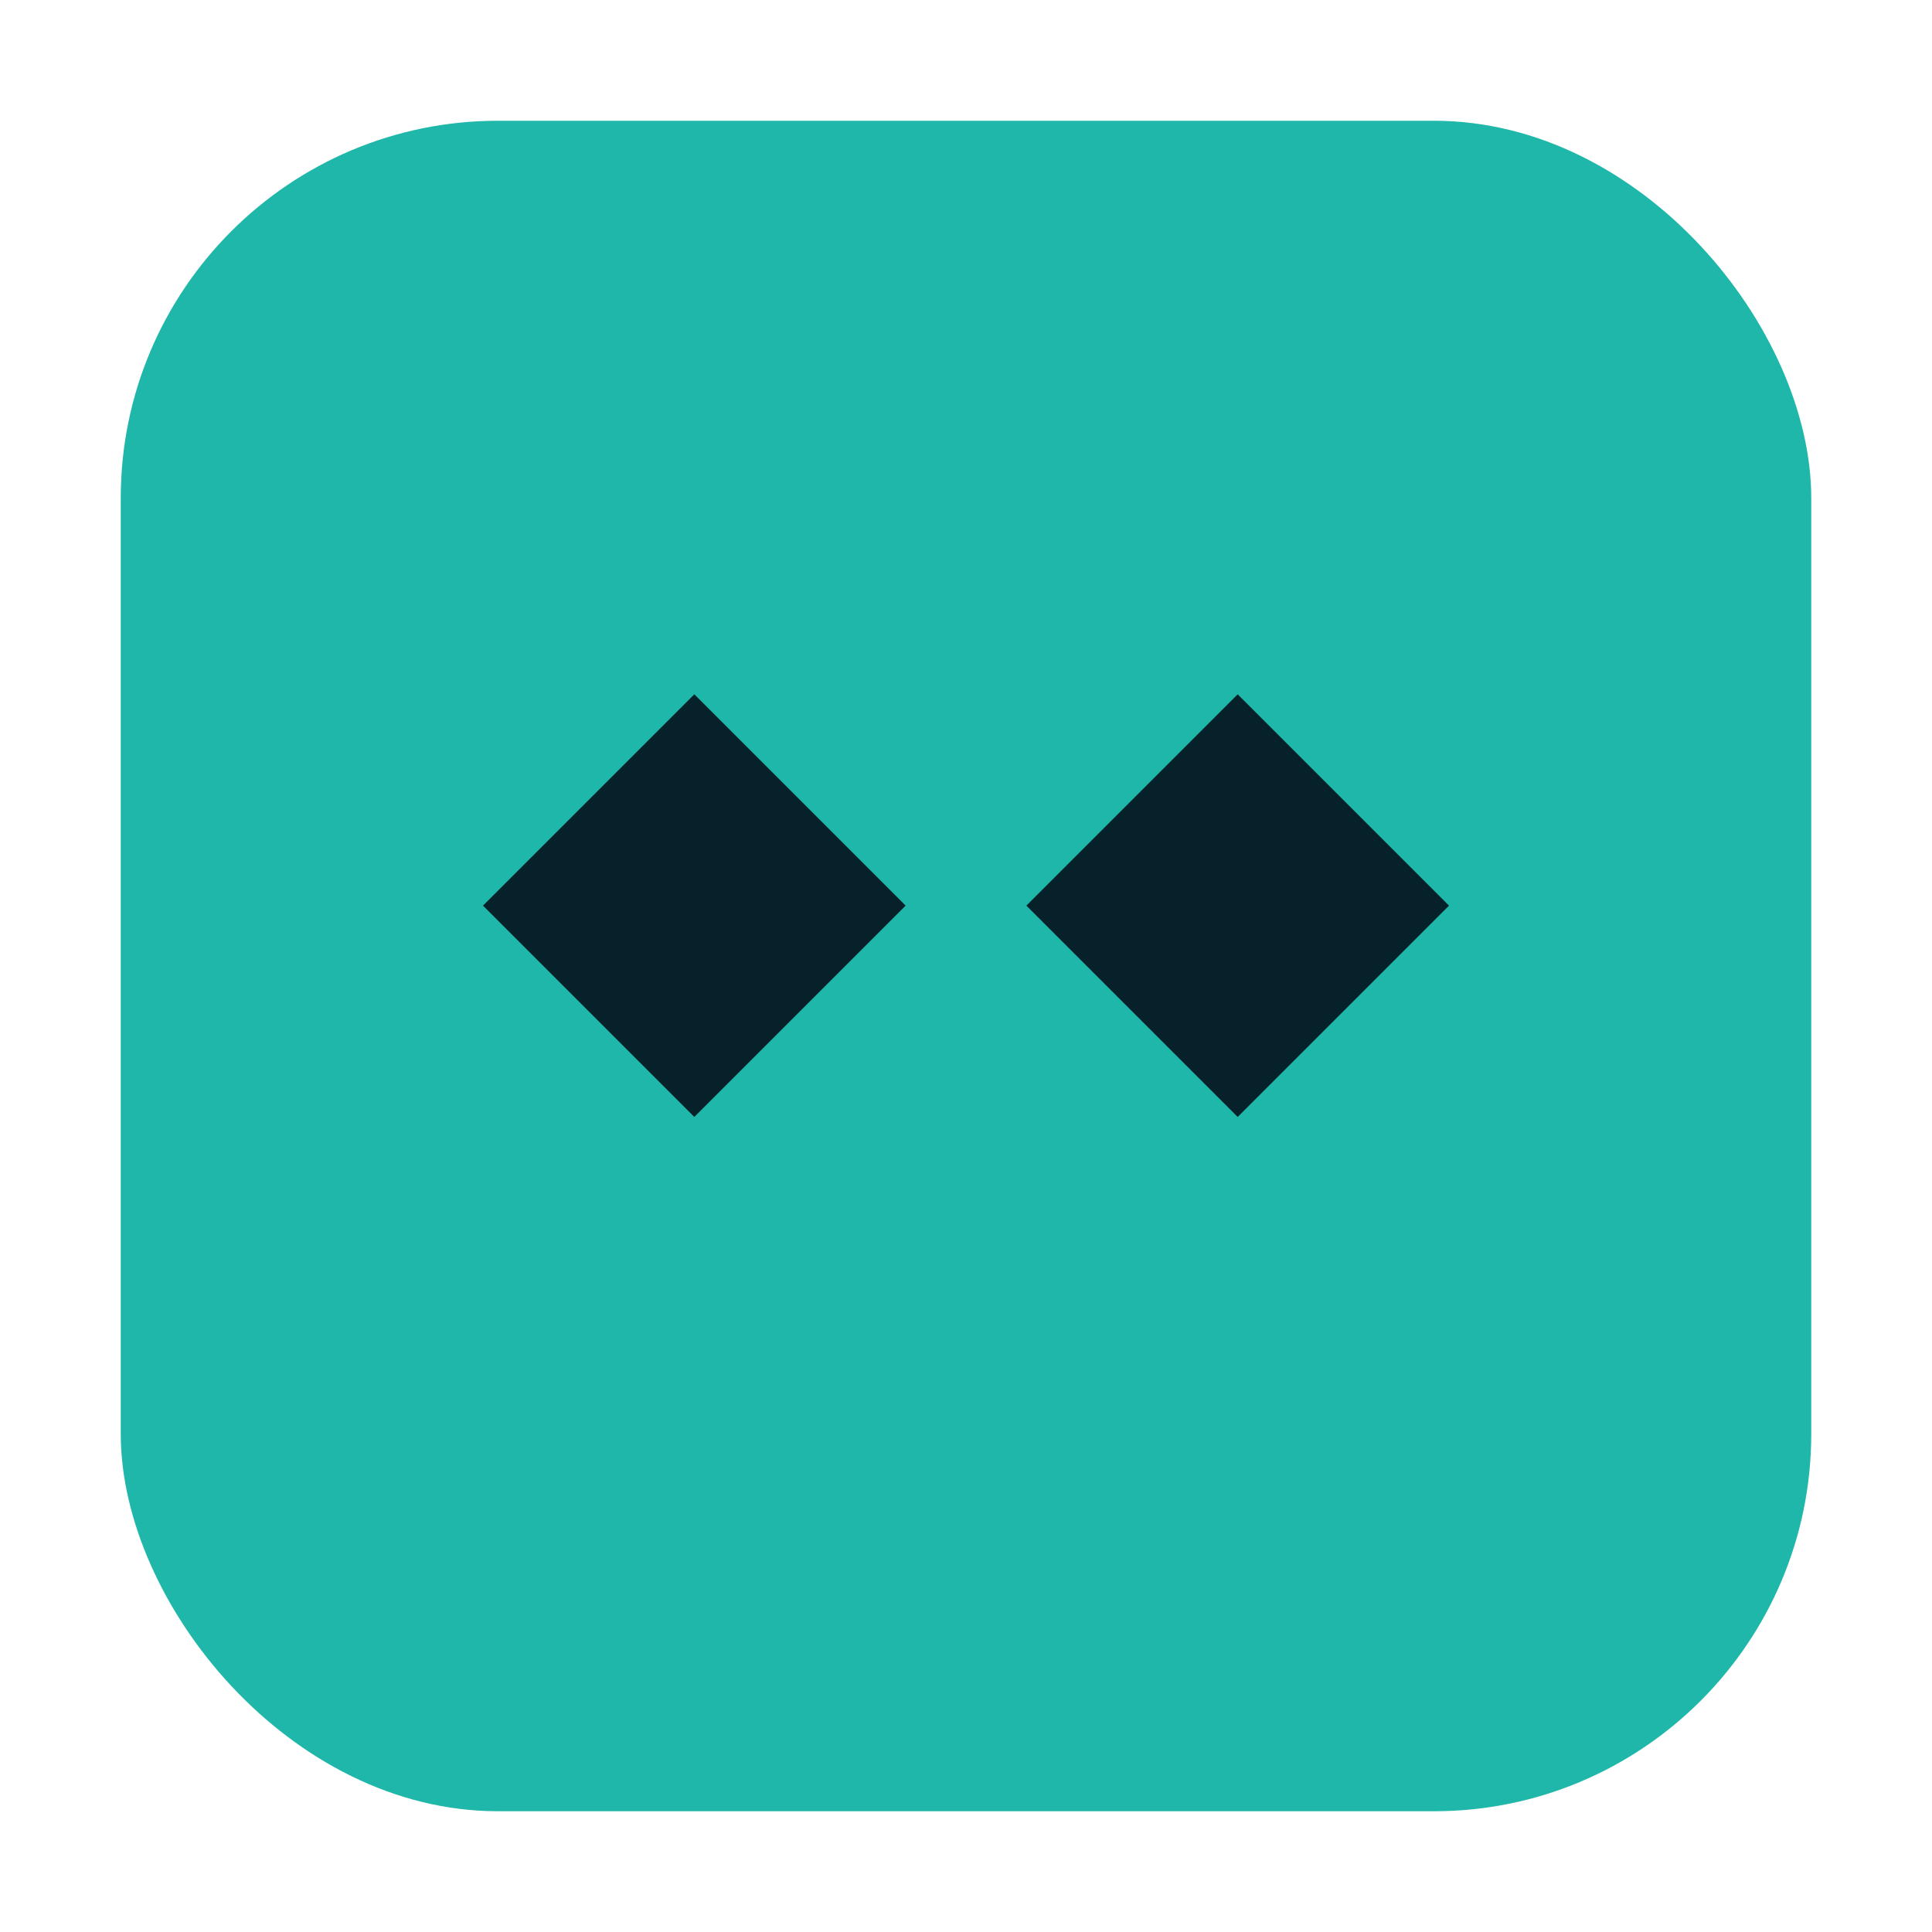 <svg width="1024" height="1024" viewBox="0 0 1024 1024" fill="none" xmlns="http://www.w3.org/2000/svg">
  <!-- Fundo com cantos arredondados -->
  <rect x="64" y="64" width="896" height="896" rx="200" fill="#1FB7A9"></rect>
  <!-- Marca (duas losangos formando o “M”/onda) -->
  <g transform="translate(256,256)">
    <path d="M224 224 L112 336 L0 224 L112 112 Z" fill="#07212A"></path>
    <path d="M512 224 L400 336 L288 224 L400 112 Z" fill="#07212A"></path>
  </g>
</svg>
